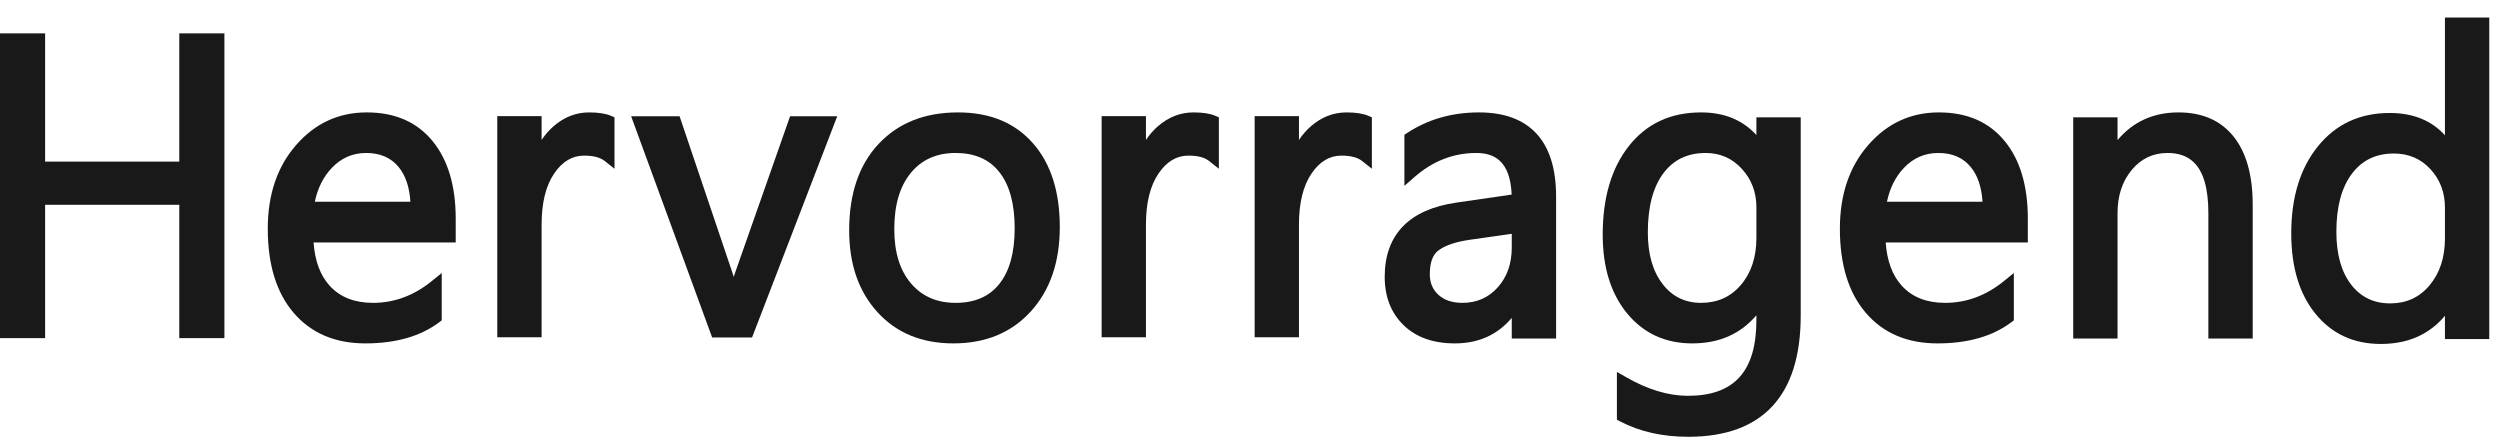 <svg width="84" height="15" viewBox="0 0 84 15" fill="none" xmlns="http://www.w3.org/2000/svg">
<path d="M7.393 11.21H6.281V6.73H1.369V11.21H0.257V1.387H1.369V5.696H6.281V1.387H7.393V11.21Z" fill="#191919"/>
<path fill-rule="evenodd" clip-rule="evenodd" d="M6.024 11.361H7.54V1.121H6.024V5.43H1.516V1.121H0V11.361H1.516V6.881H6.024V11.361ZM7.136 10.944H6.428V6.464H1.112V10.944H0.404V1.538H1.112V5.847H6.428V1.538H7.136V10.944Z" fill="#191919"/>
<path d="M15.165 7.996H10.379C10.397 8.777 10.6 9.379 10.988 9.804C11.376 10.229 11.91 10.441 12.59 10.441C13.353 10.441 14.055 10.181 14.695 9.66V10.715C14.099 11.163 13.312 11.387 12.332 11.387C11.374 11.387 10.622 11.068 10.075 10.431C9.527 9.794 9.254 8.898 9.254 7.742C9.254 6.651 9.553 5.761 10.151 5.074C10.749 4.387 11.491 4.043 12.378 4.043C13.265 4.043 13.951 4.34 14.437 4.934C14.922 5.527 15.165 6.352 15.165 7.407V7.996ZM14.053 7.043C14.049 6.395 13.897 5.89 13.599 5.529C13.302 5.169 12.888 4.988 12.358 4.988C11.846 4.988 11.412 5.178 11.054 5.557C10.697 5.936 10.476 6.432 10.392 7.043H14.053Z" fill="#191919"/>
<path fill-rule="evenodd" clip-rule="evenodd" d="M15.11 8.147H15.312V7.35C15.312 6.236 15.048 5.369 14.536 4.742C14.014 4.103 13.278 3.777 12.323 3.777C11.376 3.777 10.584 4.144 9.945 4.878C9.316 5.601 8.997 6.536 8.997 7.685C8.997 8.901 9.293 9.842 9.868 10.512C10.453 11.193 11.254 11.538 12.277 11.538C13.306 11.538 14.133 11.297 14.759 10.827L14.842 10.764V9.173L14.515 9.439C13.913 9.929 13.253 10.176 12.535 10.176C11.918 10.176 11.432 9.989 11.08 9.604C10.758 9.252 10.58 8.765 10.536 8.147H15.11ZM14.908 7.73H10.117L10.122 7.944C10.141 8.785 10.368 9.432 10.786 9.89C11.21 10.355 11.792 10.593 12.535 10.593C13.216 10.593 13.85 10.399 14.438 10.008C14.438 10.008 14.438 10.549 14.438 10.549C13.883 10.934 13.162 11.121 12.277 11.121C11.384 11.121 10.681 10.829 10.17 10.236C9.652 9.632 9.4 8.78 9.4 7.685C9.4 6.651 9.679 5.808 10.246 5.157C10.803 4.515 11.496 4.195 12.323 4.195C13.143 4.195 13.779 4.463 14.228 5.011C14.686 5.572 14.908 6.353 14.908 7.35V7.73ZM10.105 7.195H14.201L14.2 6.985C14.195 6.278 14.023 5.73 13.698 5.337C13.363 4.931 12.899 4.723 12.303 4.723C11.735 4.723 11.252 4.933 10.854 5.354C10.469 5.763 10.228 6.297 10.137 6.957L10.105 7.195ZM13.789 6.778H10.578C10.675 6.322 10.862 5.944 11.144 5.646C11.462 5.309 11.848 5.14 12.303 5.14C12.766 5.14 13.13 5.292 13.391 5.608C13.629 5.896 13.758 6.287 13.789 6.778V6.778Z" fill="#191919"/>
<path d="M20.372 5.304C20.182 5.153 19.908 5.077 19.551 5.077C19.087 5.077 18.7 5.304 18.389 5.756C18.078 6.208 17.922 6.824 17.922 7.605V11.181H16.837V4.166H17.922V5.612H17.949C18.103 5.119 18.34 4.734 18.657 4.457C18.975 4.181 19.33 4.043 19.723 4.043C20.005 4.043 20.222 4.075 20.372 4.139V5.304Z" fill="#191919"/>
<path fill-rule="evenodd" clip-rule="evenodd" d="M18.198 4.702V3.901H16.708V11.332H18.198V7.548C18.198 6.819 18.337 6.241 18.627 5.819C18.895 5.43 19.225 5.229 19.624 5.229C19.927 5.229 20.161 5.284 20.322 5.412L20.647 5.67V3.942L20.522 3.889C20.354 3.817 20.113 3.777 19.796 3.777C19.356 3.777 18.957 3.931 18.601 4.241C18.45 4.372 18.315 4.526 18.198 4.702ZM17.794 5.606L17.745 5.763H18.169L18.214 5.619C18.356 5.167 18.57 4.813 18.86 4.56C19.14 4.317 19.451 4.194 19.796 4.194C19.975 4.194 20.124 4.207 20.243 4.235V4.905C20.07 4.844 19.864 4.812 19.624 4.812C19.096 4.812 18.652 5.063 18.298 5.577C17.966 6.06 17.794 6.715 17.794 7.548V10.915H17.112V4.318H17.794V5.606Z" fill="#191919"/>
<path d="M27.927 4.176L25.226 11.191H24.161L21.592 4.176H22.784L24.505 9.273C24.633 9.647 24.712 9.973 24.743 10.252H24.77C24.814 9.9 24.884 9.583 24.982 9.3L26.782 4.176H27.927Z" fill="#191919"/>
<path fill-rule="evenodd" clip-rule="evenodd" d="M24.655 9.303C24.638 9.25 24.621 9.197 24.602 9.142C24.602 9.143 22.834 3.906 22.834 3.906H21.206L23.928 11.338H25.27L28.131 3.906H26.547L24.698 9.168C24.683 9.212 24.669 9.257 24.655 9.303ZM24.459 10.301L24.447 10.4H24.854L24.877 10.218C24.919 9.882 24.986 9.579 25.078 9.309L26.83 4.323H27.536L24.996 10.921H24.207L21.791 4.323H22.547L24.221 9.281C24.343 9.638 24.42 9.949 24.449 10.215L24.459 10.301Z" fill="#191919"/>
<path d="M31.958 11.387C30.956 11.387 30.156 11.059 29.558 10.404C28.96 9.748 28.661 8.879 28.661 7.797C28.661 6.619 28.972 5.698 29.595 5.036C30.217 4.374 31.057 4.043 32.117 4.043C33.127 4.043 33.916 4.365 34.483 5.009C35.05 5.653 35.334 6.546 35.334 7.687C35.334 8.806 35.028 9.702 34.417 10.376C33.806 11.05 32.986 11.387 31.958 11.387ZM32.037 4.988C31.34 4.988 30.788 5.234 30.382 5.725C29.976 6.216 29.773 6.893 29.773 7.756C29.773 8.587 29.978 9.242 30.389 9.722C30.799 10.201 31.349 10.441 32.037 10.441C32.739 10.441 33.278 10.206 33.656 9.736C34.033 9.265 34.222 8.596 34.222 7.728C34.222 6.852 34.033 6.176 33.656 5.701C33.278 5.226 32.739 4.988 32.037 4.988Z" fill="#191919"/>
<path fill-rule="evenodd" clip-rule="evenodd" d="M32.031 11.538C33.121 11.538 33.989 11.176 34.637 10.462C35.281 9.752 35.609 8.81 35.609 7.63C35.609 6.428 35.303 5.49 34.706 4.812C34.102 4.126 33.265 3.777 32.19 3.777C31.069 3.777 30.181 4.133 29.523 4.834C28.867 5.532 28.532 6.499 28.532 7.74C28.532 8.883 28.853 9.798 29.484 10.49C30.119 11.185 30.967 11.538 32.031 11.538ZM32.031 11.121C31.091 11.121 30.339 10.818 29.778 10.203C29.213 9.585 28.936 8.762 28.936 7.74C28.936 6.625 29.224 5.751 29.813 5.125C30.399 4.501 31.192 4.195 32.19 4.195C33.136 4.195 33.876 4.49 34.407 5.092C34.944 5.702 35.205 6.55 35.205 7.63C35.205 8.689 34.921 9.539 34.343 10.176C33.769 10.809 32.997 11.121 32.031 11.121ZM32.11 4.723C31.348 4.723 30.746 4.995 30.302 5.532C29.868 6.057 29.645 6.777 29.645 7.699C29.645 8.589 29.871 9.289 30.311 9.803C30.759 10.327 31.358 10.593 32.11 10.593C32.88 10.593 33.47 10.328 33.884 9.812C34.287 9.31 34.497 8.598 34.497 7.671C34.497 6.736 34.287 6.018 33.885 5.511C33.47 4.99 32.881 4.723 32.11 4.723ZM32.11 5.14C32.743 5.14 33.232 5.348 33.573 5.776C33.925 6.219 34.093 6.853 34.093 7.671C34.093 8.481 33.925 9.107 33.573 9.545C33.233 9.97 32.743 10.176 32.11 10.176C31.485 10.176 30.986 9.962 30.613 9.527C30.232 9.081 30.048 8.471 30.048 7.699C30.048 6.894 30.23 6.261 30.609 5.803C30.977 5.358 31.478 5.14 32.11 5.14Z" fill="#191919"/>
<path d="M40.807 5.304C40.617 5.153 40.343 5.077 39.986 5.077C39.523 5.077 39.135 5.304 38.824 5.756C38.513 6.208 38.357 6.824 38.357 7.605V11.181H37.272V4.166H38.357V5.612H38.384C38.538 5.119 38.774 4.734 39.092 4.457C39.41 4.181 39.765 4.043 40.158 4.043C40.441 4.043 40.657 4.075 40.807 4.139V5.304Z" fill="#191919"/>
<path fill-rule="evenodd" clip-rule="evenodd" d="M38.504 4.702V3.901H37.015V11.332H38.504V7.548C38.504 6.819 38.643 6.241 38.934 5.819C39.202 5.43 39.532 5.229 39.931 5.229C40.234 5.229 40.468 5.284 40.629 5.412L40.954 5.67V3.942L40.829 3.889C40.661 3.817 40.419 3.777 40.103 3.777C39.663 3.777 39.264 3.931 38.907 4.241C38.756 4.372 38.622 4.526 38.504 4.702ZM38.101 5.606L38.052 5.763H38.476L38.521 5.619C38.663 5.167 38.876 4.813 39.167 4.56C39.447 4.317 39.758 4.194 40.103 4.194C40.282 4.194 40.431 4.207 40.55 4.235V4.905C40.376 4.844 40.17 4.812 39.931 4.812C39.403 4.812 38.959 5.063 38.605 5.577C38.273 6.06 38.101 6.715 38.101 7.548V10.915H37.419C37.419 10.915 37.419 4.318 37.419 4.318H38.101V5.606Z" fill="#191919"/>
<path d="M45.819 5.304C45.63 5.153 45.356 5.077 44.999 5.077C44.535 5.077 44.148 5.304 43.837 5.756C43.526 6.208 43.37 6.824 43.37 7.605V11.181H42.285V4.166H43.37V5.612H43.397C43.551 5.119 43.787 4.734 44.105 4.457C44.423 4.181 44.778 4.043 45.171 4.043C45.453 4.043 45.669 4.075 45.819 4.139V5.304Z" fill="#191919"/>
<path fill-rule="evenodd" clip-rule="evenodd" d="M43.645 4.702V3.901H42.156V11.332H43.645V7.548C43.645 6.819 43.784 6.241 44.075 5.819C44.343 5.43 44.673 5.229 45.072 5.229C45.375 5.229 45.609 5.284 45.77 5.412L46.095 5.67V3.942L45.97 3.889C45.802 3.817 45.56 3.777 45.244 3.777C44.803 3.777 44.404 3.931 44.048 4.241C43.897 4.372 43.763 4.526 43.645 4.702ZM43.242 5.606L43.192 5.763H43.617L43.662 5.619C43.803 5.167 44.017 4.813 44.308 4.56C44.587 4.317 44.899 4.194 45.244 4.194C45.423 4.194 45.572 4.207 45.691 4.235V4.905C45.517 4.844 45.311 4.812 45.072 4.812C44.544 4.812 44.1 5.063 43.745 5.577C43.414 6.06 43.242 6.715 43.242 7.548V10.915H42.56V4.318H43.242V5.606Z" fill="#191919"/>
<path d="M52.138 11.222H51.053V10.126H51.026C50.554 10.966 49.859 11.387 48.941 11.387C48.266 11.387 47.737 11.202 47.355 10.832C46.974 10.462 46.783 9.971 46.783 9.359C46.783 8.048 47.529 7.286 49.02 7.071L51.053 6.776C51.053 5.584 50.587 4.988 49.656 4.988C48.839 4.988 48.102 5.276 47.445 5.852V4.701C48.111 4.262 48.879 4.043 49.748 4.043C51.342 4.043 52.138 4.915 52.138 6.66V11.222ZM51.053 7.674L49.417 7.907C48.914 7.98 48.535 8.109 48.279 8.294C48.023 8.479 47.895 8.806 47.895 9.277C47.895 9.619 48.013 9.899 48.249 10.116C48.485 10.333 48.8 10.441 49.192 10.441C49.731 10.441 50.175 10.246 50.526 9.856C50.877 9.465 51.053 8.971 51.053 8.373V7.674Z" fill="#191919"/>
<path fill-rule="evenodd" clip-rule="evenodd" d="M50.795 10.682V11.374H52.285V6.603C52.285 5.665 52.06 4.966 51.632 4.497C51.201 4.024 50.557 3.777 49.693 3.777C48.783 3.777 47.979 4.009 47.281 4.468L47.188 4.529V6.245L47.52 5.954C48.139 5.412 48.832 5.14 49.601 5.14C49.919 5.14 50.175 5.215 50.366 5.378C50.635 5.608 50.768 5.997 50.792 6.538L48.937 6.807C48.139 6.922 47.544 7.191 47.145 7.599C46.736 8.017 46.526 8.583 46.526 9.302C46.526 9.978 46.741 10.518 47.162 10.927C47.578 11.33 48.151 11.538 48.886 11.538C49.674 11.538 50.311 11.253 50.795 10.682ZM51.199 10.069C51.199 10.069 51.194 9.861 50.992 9.861C50.869 9.861 50.795 10.069 50.795 10.069V10.278H50.62L50.796 9.964C50.364 10.735 49.727 11.121 48.886 11.121C48.27 11.121 47.786 10.96 47.438 10.623C47.097 10.291 46.93 9.85 46.93 9.302C46.93 8.71 47.092 8.239 47.429 7.895C47.776 7.54 48.299 7.32 48.993 7.22L51.199 6.901V6.719C51.199 5.925 50.996 5.374 50.623 5.057C50.367 4.838 50.027 4.723 49.601 4.723C48.871 4.723 48.202 4.939 47.592 5.372C47.592 5.372 47.592 4.76 47.592 4.76C48.205 4.382 48.906 4.195 49.693 4.195C50.423 4.195 50.974 4.384 51.339 4.783C51.707 5.187 51.881 5.796 51.881 6.603V10.957H51.199V10.069ZM51.199 8.316V7.377L49.334 7.643C48.792 7.722 48.384 7.866 48.108 8.066C47.806 8.284 47.638 8.664 47.638 9.22C47.638 9.626 47.78 9.957 48.06 10.215C48.33 10.463 48.688 10.593 49.137 10.593C49.736 10.593 50.229 10.374 50.619 9.941C51.004 9.512 51.199 8.972 51.199 8.316ZM50.795 7.856V8.316C50.795 8.856 50.64 9.304 50.323 9.657C50.011 10.004 49.616 10.176 49.137 10.176C48.801 10.176 48.53 10.089 48.328 9.903C48.136 9.726 48.042 9.498 48.042 9.22C48.042 8.834 48.13 8.559 48.34 8.408C48.575 8.237 48.927 8.123 49.39 8.056L50.795 7.856Z" fill="#191919"/>
<path d="M60.229 10.66C60.229 13.236 59.038 14.524 56.655 14.524C55.816 14.524 55.084 14.36 54.457 14.031V12.907C55.22 13.346 55.948 13.565 56.641 13.565C58.309 13.565 59.144 12.647 59.144 10.811V10.044H59.117C58.601 10.939 57.824 11.387 56.787 11.387C55.944 11.387 55.266 11.075 54.752 10.451C54.237 9.828 53.98 8.991 53.98 7.941C53.98 6.749 54.257 5.801 54.811 5.098C55.365 4.395 56.123 4.043 57.085 4.043C57.998 4.043 58.676 4.422 59.117 5.18H59.144V4.207H60.229V10.66ZM59.144 8.05V7.016C59.144 6.459 58.962 5.982 58.597 5.584C58.233 5.187 57.78 4.988 57.237 4.988C56.566 4.988 56.041 5.241 55.662 5.745C55.282 6.25 55.092 6.957 55.092 7.866C55.092 8.646 55.274 9.271 55.638 9.739C56.002 10.207 56.485 10.441 57.085 10.441C57.694 10.441 58.189 10.217 58.571 9.77C58.953 9.322 59.144 8.749 59.144 8.05Z" fill="#191919"/>
<path fill-rule="evenodd" clip-rule="evenodd" d="M59.015 10.593V10.754C59.015 11.607 58.831 12.25 58.444 12.677C58.06 13.099 57.481 13.299 56.714 13.299C56.053 13.299 55.358 13.087 54.628 12.668L54.328 12.496V14.102L54.438 14.16C55.091 14.502 55.854 14.676 56.728 14.676C57.986 14.676 58.926 14.325 59.555 13.645C60.181 12.969 60.504 11.957 60.504 10.603V3.942H59.015V4.537C58.553 4.032 57.934 3.777 57.158 3.777C56.129 3.777 55.32 4.157 54.728 4.909C54.148 5.646 53.851 6.636 53.851 7.884C53.851 8.992 54.129 9.872 54.671 10.53C55.224 11.2 55.953 11.538 56.86 11.538C57.762 11.538 58.48 11.223 59.015 10.593ZM59.015 5.227V5.332H59.419V4.359H60.1V10.603C60.1 11.826 59.828 12.746 59.263 13.357C58.7 13.965 57.853 14.258 56.728 14.258C55.973 14.258 55.308 14.121 54.732 13.843C54.732 13.843 54.732 13.195 54.732 13.195C55.421 13.544 56.082 13.717 56.714 13.717C57.616 13.717 58.288 13.458 58.738 12.962C59.185 12.471 59.419 11.737 59.419 10.754V9.987L59.252 10.159L59.228 10.173C59.272 10.086 59.413 9.778 59.211 9.778C59.088 9.778 59.015 9.987 59.015 9.987V10.196H58.835L59.017 9.88C58.539 10.708 57.82 11.121 56.86 11.121C56.081 11.121 55.453 10.835 54.978 10.259C54.492 9.67 54.255 8.877 54.255 7.884C54.255 6.748 54.513 5.843 55.041 5.173C55.556 4.518 56.263 4.195 57.158 4.195C57.991 4.195 58.611 4.536 59.015 5.227ZM59.419 7.993V6.959C59.419 6.346 59.218 5.821 58.817 5.384C58.414 4.944 57.912 4.723 57.31 4.723C56.571 4.723 55.994 5.004 55.575 5.56C55.172 6.096 54.964 6.844 54.964 7.809C54.964 8.645 55.164 9.312 55.554 9.813C55.958 10.332 56.492 10.593 57.158 10.593C57.829 10.593 58.375 10.344 58.796 9.851C59.208 9.367 59.419 8.749 59.419 7.993ZM59.015 7.993C59.015 8.636 58.843 9.164 58.493 9.575C58.15 9.977 57.705 10.176 57.158 10.176C56.623 10.176 56.193 9.968 55.869 9.551C55.531 9.116 55.367 8.534 55.367 7.809C55.367 6.956 55.538 6.29 55.894 5.816C56.235 5.363 56.708 5.14 57.31 5.14C57.794 5.14 58.199 5.316 58.524 5.671C58.852 6.028 59.015 6.458 59.015 6.959V7.993Z" fill="#191919"/>
<path d="M67.989 7.996H63.203C63.22 8.777 63.423 9.379 63.812 9.804C64.2 10.229 64.734 10.441 65.413 10.441C66.177 10.441 66.879 10.181 67.519 9.66V10.715C66.923 11.163 66.135 11.387 65.156 11.387C64.198 11.387 63.445 11.068 62.898 10.431C62.351 9.794 62.077 8.898 62.077 7.742C62.077 6.651 62.376 5.761 62.974 5.074C63.572 4.387 64.315 4.043 65.202 4.043C66.089 4.043 66.775 4.34 67.26 4.934C67.746 5.527 67.989 6.352 67.989 7.407V7.996ZM66.876 7.043C66.872 6.395 66.721 5.89 66.423 5.529C66.125 5.169 65.711 4.988 65.182 4.988C64.67 4.988 64.235 5.178 63.878 5.557C63.52 5.936 63.3 6.432 63.216 7.043H66.876Z" fill="#191919"/>
<path fill-rule="evenodd" clip-rule="evenodd" d="M67.933 8.147H68.135V7.35C68.135 6.236 67.872 5.369 67.359 4.742C66.837 4.103 66.101 3.777 65.147 3.777C64.2 3.777 63.407 4.144 62.769 4.878C62.139 5.601 61.82 6.536 61.82 7.685C61.82 8.901 62.116 9.842 62.692 10.512C63.276 11.193 64.078 11.538 65.1 11.538C66.13 11.538 66.956 11.297 67.582 10.827L67.665 10.764V9.173L67.339 9.439C66.736 9.929 66.077 10.176 65.358 10.176C64.742 10.176 64.255 9.989 63.903 9.604C63.581 9.252 63.404 8.765 63.359 8.147H67.933ZM67.731 7.73H62.941L62.946 7.944C62.965 8.785 63.191 9.432 63.61 9.89C64.034 10.355 64.615 10.593 65.358 10.593C66.039 10.593 66.673 10.399 67.261 10.008C67.261 10.008 67.261 10.549 67.261 10.549C66.706 10.934 65.985 11.121 65.1 11.121C64.207 11.121 63.504 10.829 62.994 10.236C62.475 9.632 62.224 8.78 62.224 7.685C62.224 6.651 62.503 5.808 63.069 5.157C63.627 4.515 64.319 4.195 65.147 4.195C65.966 4.195 66.602 4.463 67.051 5.011C67.51 5.572 67.732 6.353 67.732 7.35L67.731 7.73ZM62.928 7.195H67.025L67.023 6.985C67.019 6.278 66.846 5.73 66.522 5.337C66.186 4.931 65.723 4.723 65.127 4.723C64.558 4.723 64.075 4.933 63.678 5.354C63.292 5.763 63.051 6.297 62.961 6.957L62.928 7.195ZM66.612 6.778H63.402C63.498 6.322 63.685 5.944 63.967 5.646C64.285 5.309 64.671 5.14 65.127 5.14C65.59 5.14 65.954 5.292 66.214 5.608C66.452 5.896 66.582 6.287 66.612 6.778V6.778Z" fill="#191919"/>
<path d="M75.544 11.222H74.458V7.222C74.458 5.733 73.933 4.988 72.883 4.988C72.34 4.988 71.891 5.2 71.536 5.622C71.18 6.044 71.003 6.578 71.003 7.222V11.222H69.917V4.207H71.003V5.372H71.029C71.541 4.486 72.282 4.043 73.253 4.043C73.995 4.043 74.562 4.291 74.954 4.786C75.347 5.282 75.544 5.998 75.544 6.934V11.222Z" fill="#191919"/>
<path fill-rule="evenodd" clip-rule="evenodd" d="M71.149 4.707V3.942H69.66V11.374H71.149V7.165C71.149 6.576 71.308 6.088 71.633 5.702C71.948 5.327 72.346 5.14 72.828 5.14C73.19 5.14 73.482 5.237 73.7 5.443C74.046 5.77 74.201 6.347 74.201 7.165V11.374H75.691V6.877C75.691 5.882 75.473 5.124 75.056 4.597C74.626 4.055 74.009 3.777 73.198 3.777C72.355 3.777 71.672 4.087 71.149 4.707ZM70.746 5.303L70.618 5.523H71.089L71.148 5.422C71.62 4.605 72.303 4.195 73.198 4.195C73.871 4.195 74.387 4.412 74.743 4.861C75.112 5.326 75.287 5.999 75.287 6.877V10.957H74.605V7.165C74.605 6.195 74.382 5.522 73.972 5.135C73.686 4.864 73.305 4.723 72.828 4.723C72.223 4.723 71.724 4.958 71.328 5.428C70.942 5.887 70.746 6.465 70.746 7.165V10.957H70.064V4.359H70.746V5.303Z" fill="#191919"/>
<path d="M83.364 11.241H82.278V10.049H82.251C81.748 10.953 80.972 11.405 79.921 11.405C79.07 11.405 78.389 11.091 77.879 10.463C77.37 9.835 77.115 8.98 77.115 7.898C77.115 6.738 77.397 5.808 77.962 5.109C78.527 4.411 79.279 4.061 80.219 4.061C81.15 4.061 81.828 4.44 82.251 5.199H82.278V0.855H83.364V11.241ZM82.278 8.069V7.034C82.278 6.468 82.097 5.989 81.735 5.596C81.373 5.203 80.914 5.007 80.358 5.007C79.696 5.007 79.175 5.258 78.796 5.76C78.416 6.263 78.227 6.957 78.227 7.843C78.227 8.651 78.409 9.289 78.773 9.758C79.137 10.226 79.626 10.46 80.239 10.46C80.844 10.46 81.335 10.234 81.712 9.781C82.089 9.329 82.278 8.759 82.278 8.069Z" fill="#191919"/>
<path fill-rule="evenodd" clip-rule="evenodd" d="M82.15 4.545C81.697 4.047 81.079 3.796 80.293 3.796C79.288 3.796 78.484 4.172 77.88 4.919C77.288 5.652 76.986 6.624 76.986 7.841C76.986 8.98 77.261 9.879 77.798 10.54C78.347 11.216 79.078 11.557 79.995 11.557C80.904 11.557 81.622 11.24 82.15 10.61V11.392H83.639V0.59H82.15V4.545ZM82.15 5.245V5.35H82.553V1.007H83.235V10.975H82.553V9.992L82.388 10.163L82.363 10.177C82.407 10.09 82.548 9.783 82.346 9.783C82.223 9.783 82.15 9.992 82.15 9.992V10.2H81.976L82.15 9.888C81.685 10.723 80.966 11.139 79.995 11.139C79.208 11.139 78.578 10.852 78.107 10.272C77.625 9.677 77.39 8.865 77.39 7.841C77.39 6.737 77.653 5.851 78.19 5.186C78.716 4.536 79.418 4.213 80.293 4.213C81.142 4.213 81.763 4.554 82.15 5.245ZM82.553 8.012V6.977C82.553 6.354 82.353 5.827 81.955 5.395C81.554 4.96 81.047 4.741 80.431 4.741C79.702 4.741 79.129 5.021 78.71 5.575C78.307 6.109 78.098 6.844 78.098 7.786C78.098 8.65 78.299 9.331 78.689 9.831C79.092 10.35 79.633 10.611 80.312 10.611C80.98 10.611 81.522 10.36 81.938 9.861C82.346 9.372 82.553 8.757 82.553 8.012ZM82.15 8.012C82.15 8.646 81.98 9.172 81.632 9.588C81.294 9.993 80.854 10.194 80.312 10.194C79.765 10.194 79.328 9.987 79.004 9.57C78.665 9.134 78.502 8.538 78.502 7.786C78.502 6.955 78.673 6.303 79.028 5.832C79.369 5.381 79.838 5.158 80.431 5.158C80.928 5.158 81.339 5.332 81.662 5.683C81.988 6.036 82.15 6.468 82.15 6.977V8.012Z" fill="#191919"/>
</svg>
